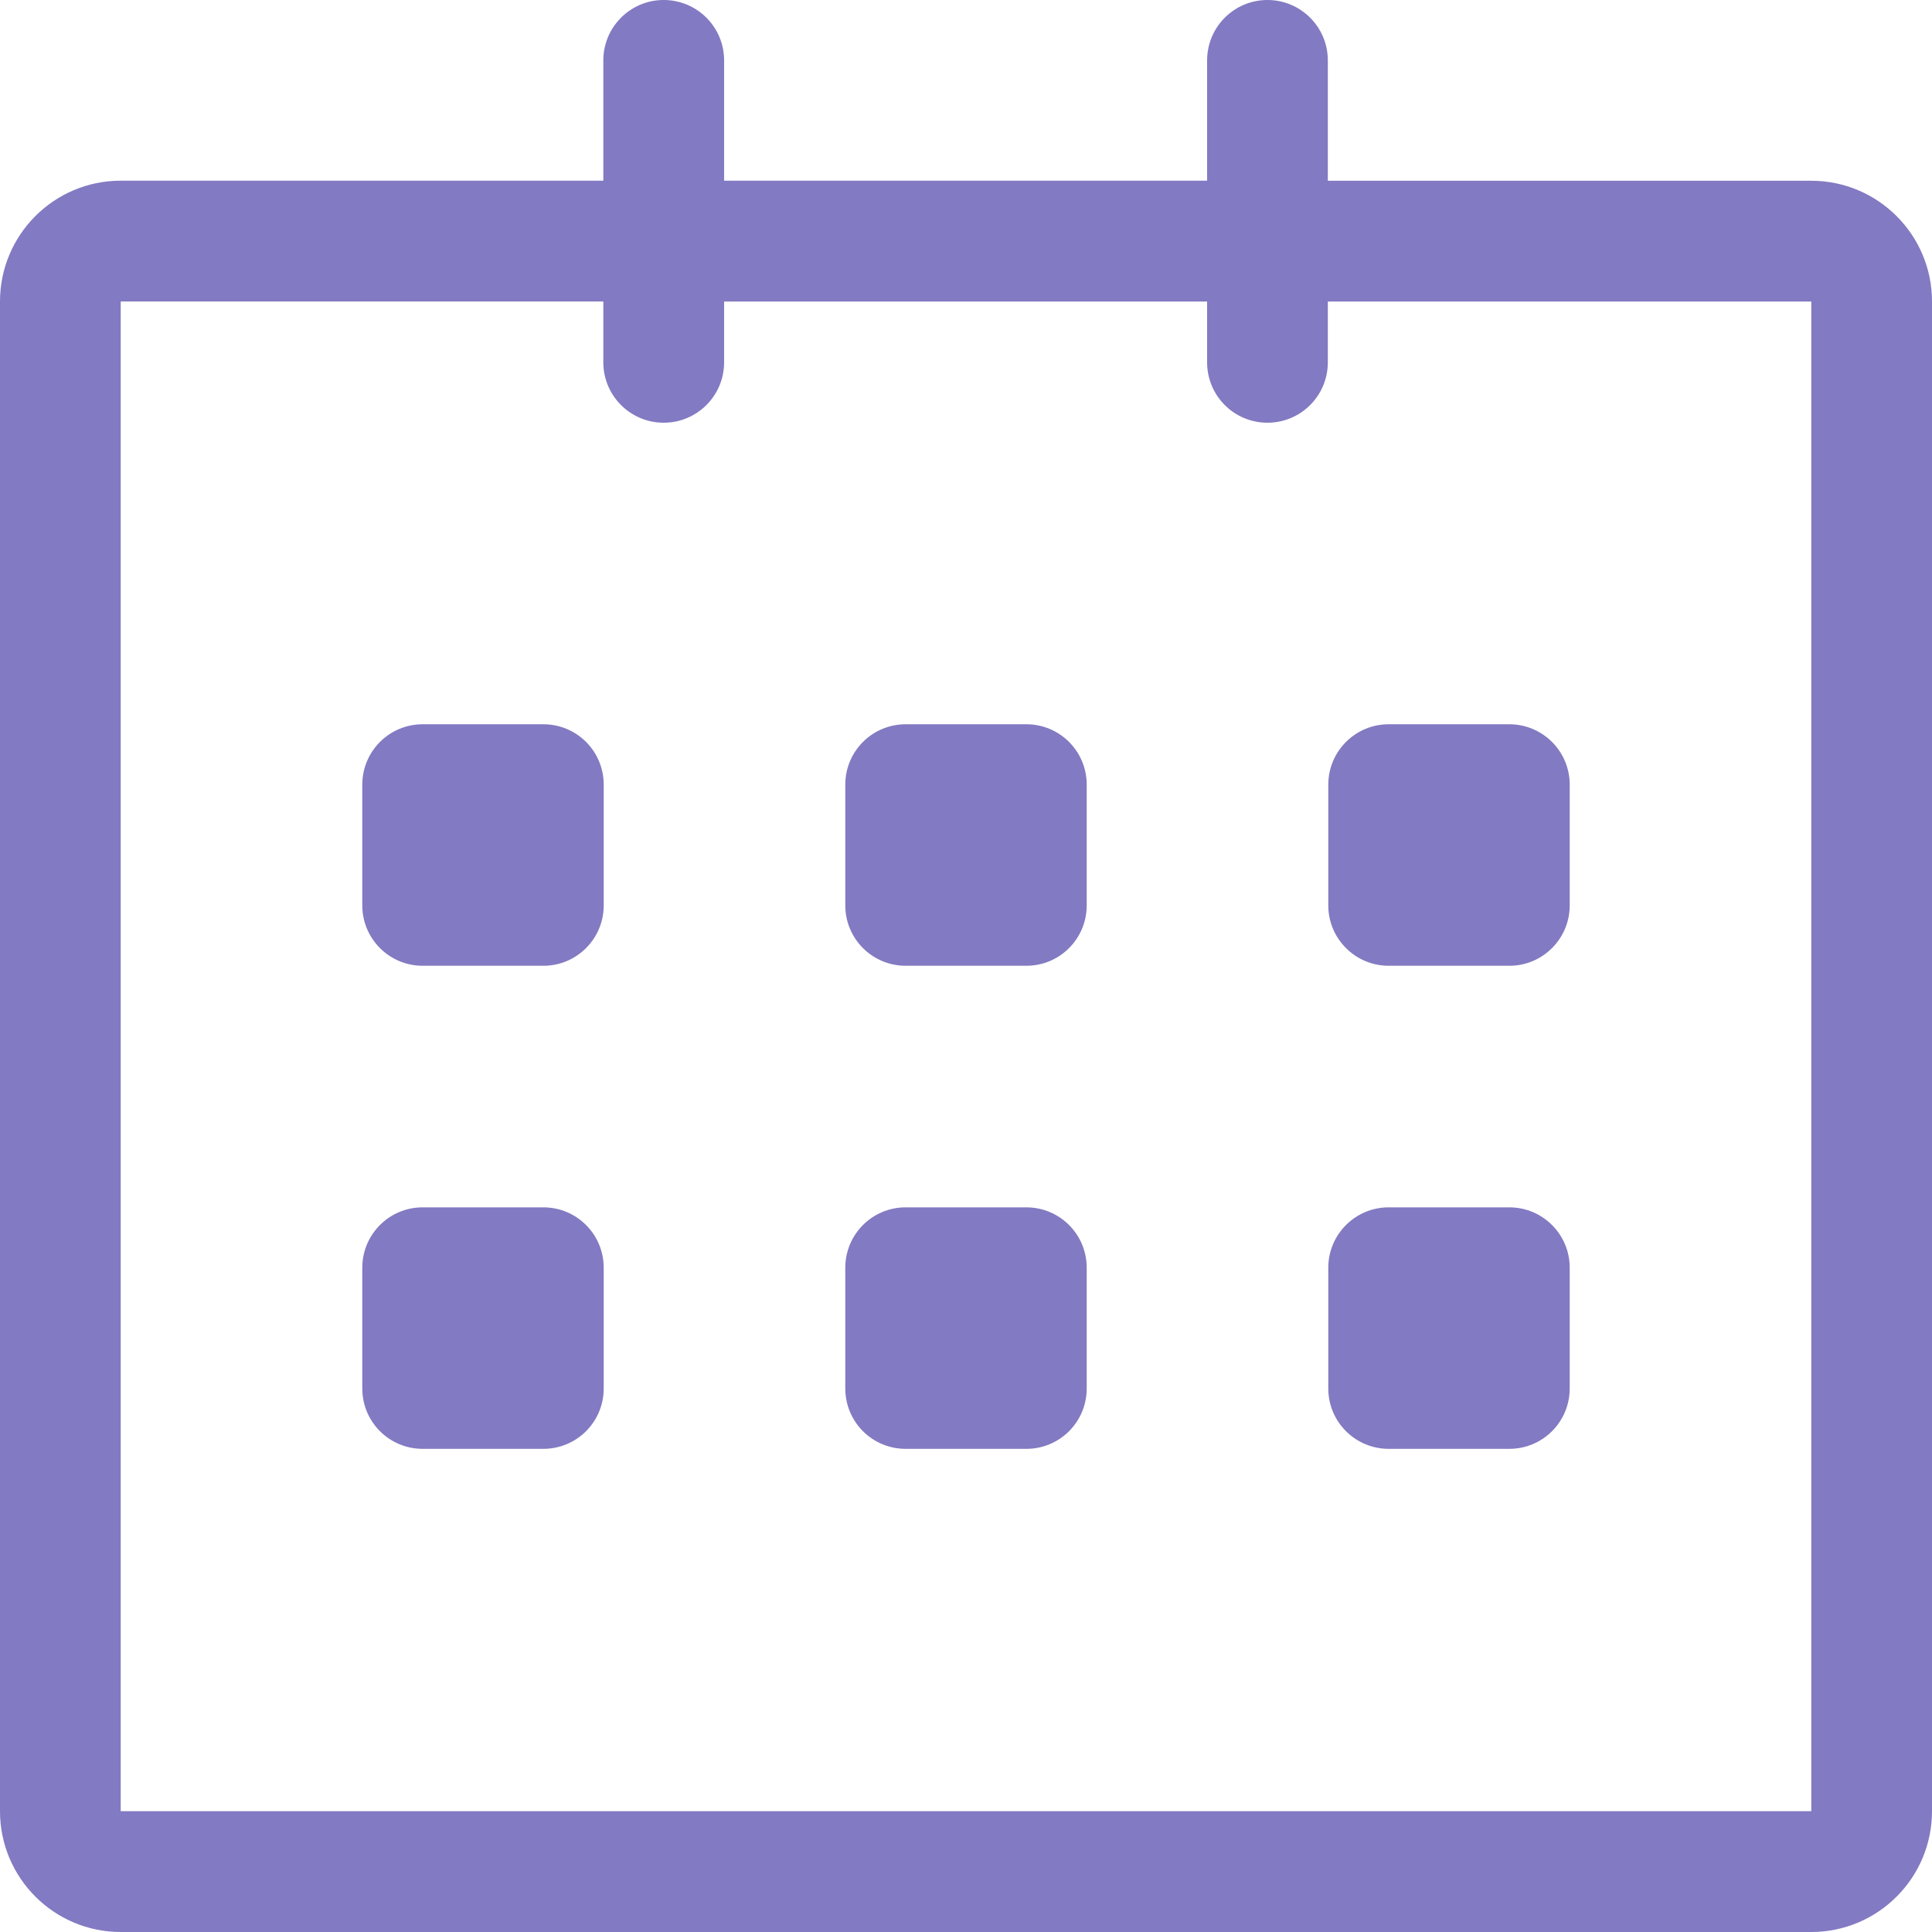 <svg width="25" height="25" viewBox="0 0 25 25" fill="none" xmlns="http://www.w3.org/2000/svg">
<path d="M23.438 2.339L17.182 2.339V0.781C17.182 0.35 16.832 0 16.401 0C15.969 0 15.62 0.35 15.62 0.781V2.338H9.37V0.781C9.37 0.35 9.02 0 8.588 0C8.157 0 7.807 0.35 7.807 0.781V2.338H1.562C0.7 2.338 0 3.038 0 3.901V23.437C0 24.3 0.7 25 1.562 25H23.438C24.3 25 25 24.3 25 23.437V3.901C25 3.039 24.3 2.339 23.438 2.339ZM23.438 23.437H1.562V3.901H7.807V4.689C7.807 5.12 8.157 5.47 8.588 5.47C9.02 5.47 9.37 5.12 9.37 4.689V3.902H15.62V4.689C15.62 5.121 15.969 5.47 16.401 5.47C16.832 5.47 17.182 5.121 17.182 4.689V3.902H23.438V23.437ZM17.969 12.497H19.531C19.962 12.497 20.312 12.147 20.312 11.716V10.153C20.312 9.722 19.962 9.372 19.531 9.372H17.969C17.538 9.372 17.188 9.722 17.188 10.153V11.716C17.188 12.147 17.538 12.497 17.969 12.497ZM17.969 18.748H19.531C19.962 18.748 20.312 18.399 20.312 17.967V16.404C20.312 15.973 19.962 15.623 19.531 15.623H17.969C17.538 15.623 17.188 15.973 17.188 16.404V17.967C17.188 18.399 17.538 18.748 17.969 18.748ZM13.281 15.623H11.719C11.287 15.623 10.938 15.973 10.938 16.404V17.967C10.938 18.399 11.287 18.748 11.719 18.748H13.281C13.713 18.748 14.062 18.399 14.062 17.967V16.404C14.062 15.973 13.713 15.623 13.281 15.623ZM13.281 9.372H11.719C11.287 9.372 10.938 9.722 10.938 10.153V11.716C10.938 12.147 11.287 12.497 11.719 12.497H13.281C13.713 12.497 14.062 12.147 14.062 11.716V10.153C14.062 9.721 13.713 9.372 13.281 9.372ZM7.031 9.372H5.469C5.037 9.372 4.688 9.722 4.688 10.153V11.716C4.688 12.147 5.037 12.497 5.469 12.497H7.031C7.463 12.497 7.812 12.147 7.812 11.716V10.153C7.812 9.721 7.463 9.372 7.031 9.372ZM7.031 15.623H5.469C5.037 15.623 4.688 15.973 4.688 16.404V17.967C4.688 18.399 5.037 18.748 5.469 18.748H7.031C7.463 18.748 7.812 18.399 7.812 17.967V16.404C7.812 15.973 7.463 15.623 7.031 15.623Z" fill="#827AC2"/>
</svg>
